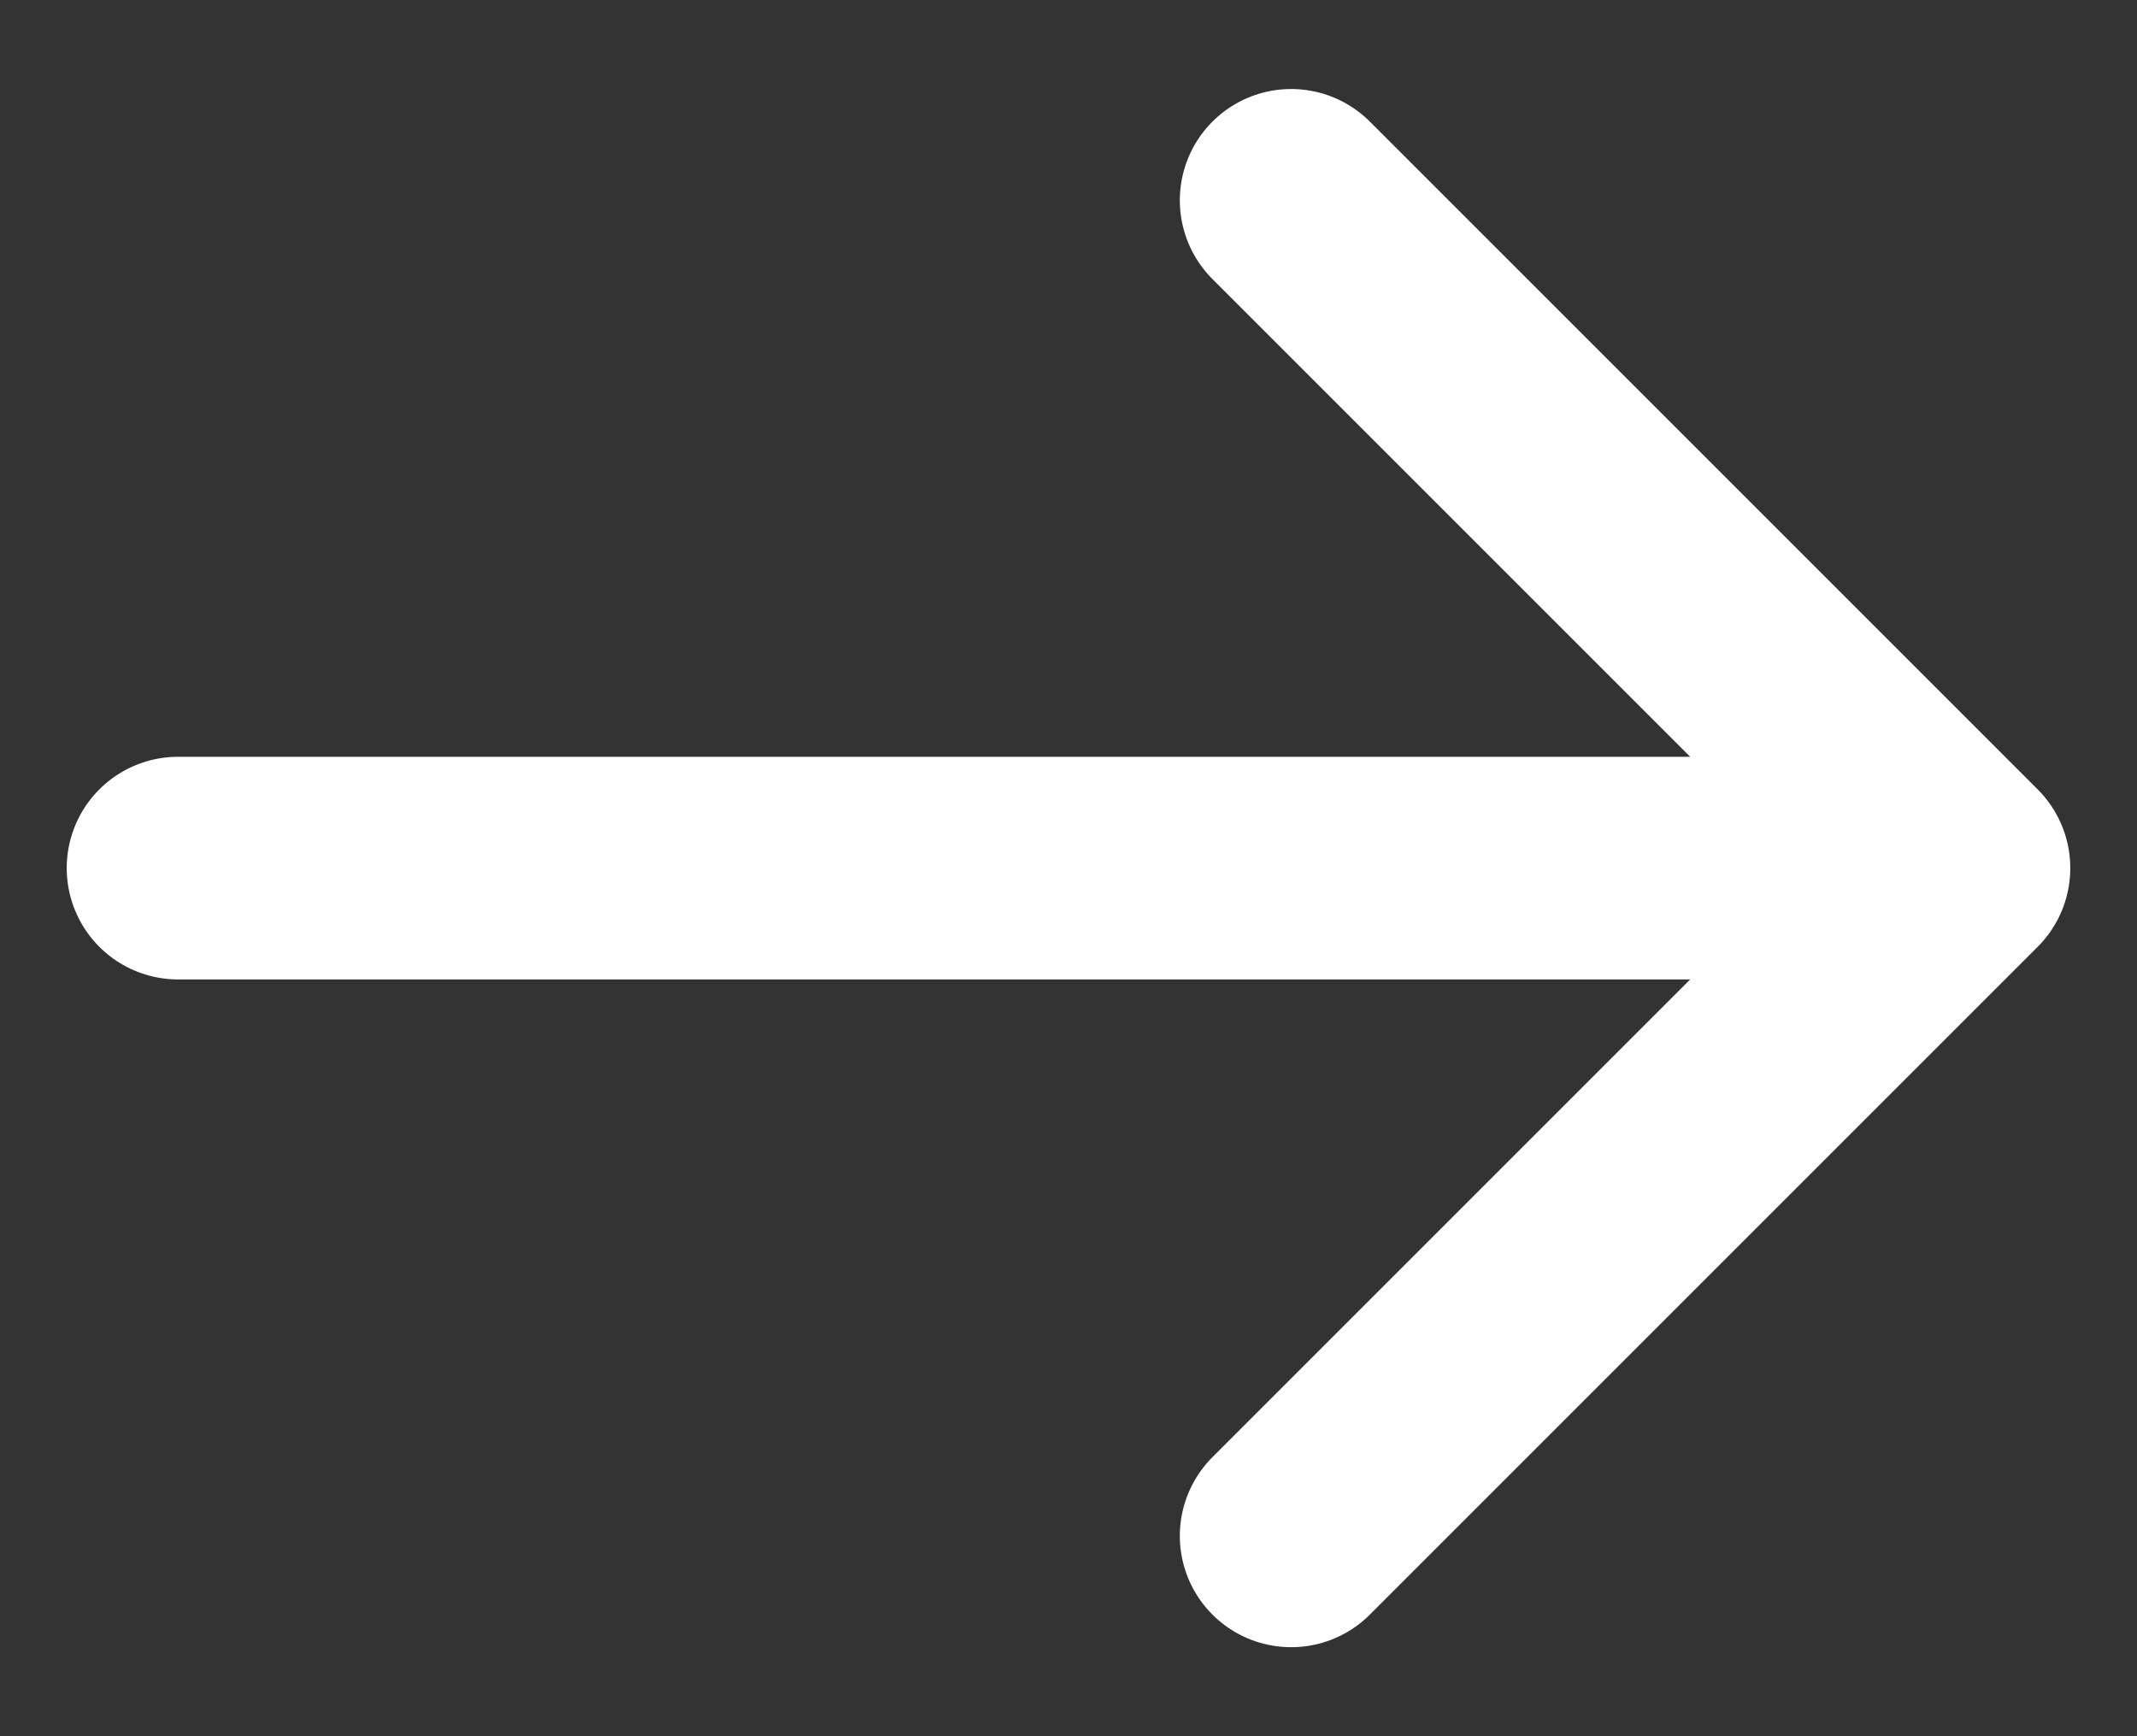 <svg width="16" height="13" viewBox="0 0 16 13" fill="none" xmlns="http://www.w3.org/2000/svg">
<rect x="0" y="0" width="16" height="13" fill="#333333" stroke="none"/>
<path d="M14.667 6.5H1.333M14.667 6.5L9.667 1.5M14.667 6.5L9.667 11.5" stroke="white" stroke-width="1.667" stroke-linecap="round" stroke-linejoin="round"/>
</svg>
